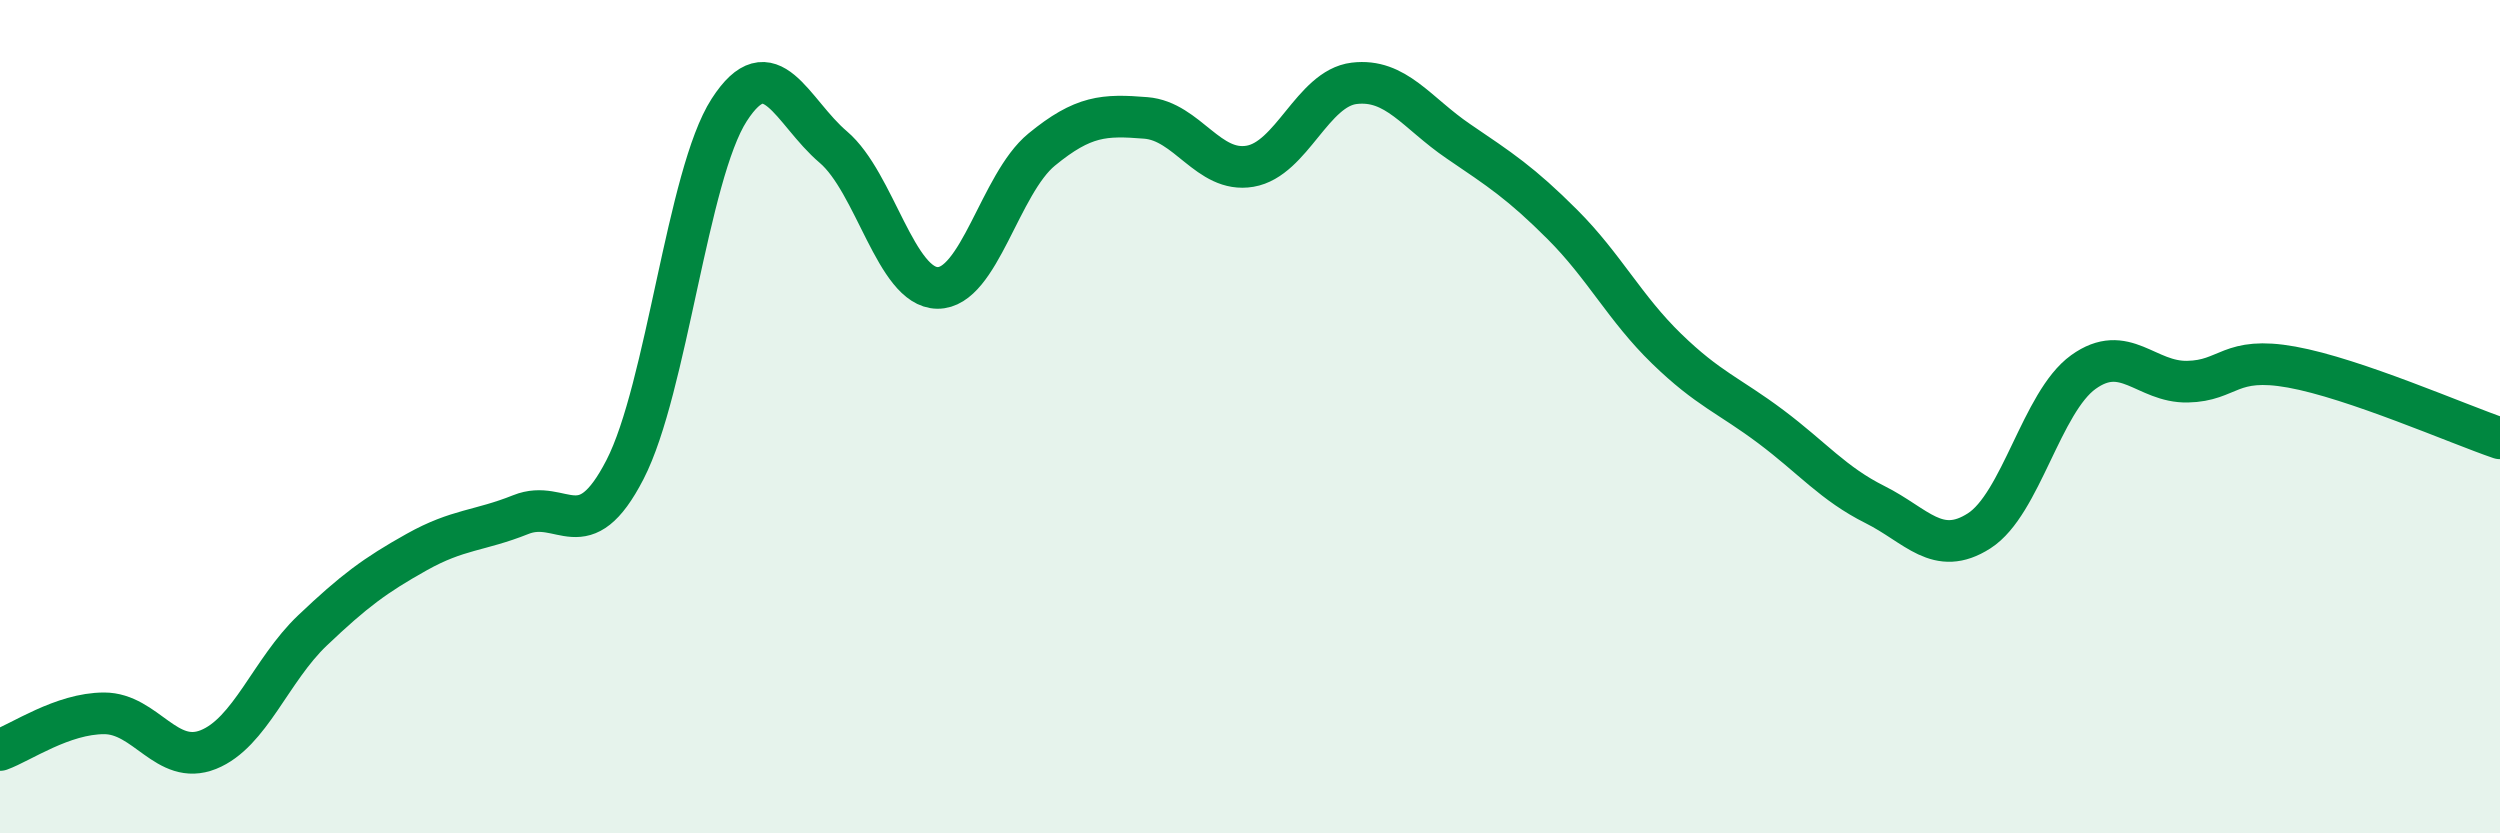 
    <svg width="60" height="20" viewBox="0 0 60 20" xmlns="http://www.w3.org/2000/svg">
      <path
        d="M 0,18 C 0.5,17.82 1.5,17.12 2.5,17.12 C 3.5,17.12 4,18.39 5,17.99 C 6,17.59 6.5,16.08 7.5,15.13 C 8.5,14.18 9,13.81 10,13.25 C 11,12.69 11.5,12.75 12.5,12.35 C 13.5,11.95 14,13.21 15,11.27 C 16,9.33 16.5,4.19 17.5,2.64 C 18.5,1.09 19,2.68 20,3.53 C 21,4.38 21.5,6.9 22.5,6.91 C 23.5,6.92 24,4.41 25,3.59 C 26,2.77 26.5,2.75 27.5,2.83 C 28.5,2.91 29,4.16 30,3.99 C 31,3.82 31.5,2.12 32.5,2 C 33.5,1.88 34,2.71 35,3.39 C 36,4.07 36.5,4.39 37.5,5.39 C 38.5,6.39 39,7.4 40,8.37 C 41,9.34 41.5,9.49 42.5,10.24 C 43.5,10.99 44,11.61 45,12.11 C 46,12.61 46.5,13.38 47.5,12.74 C 48.5,12.1 49,9.65 50,8.93 C 51,8.21 51.5,9.18 52.5,9.16 C 53.5,9.14 53.5,8.54 55,8.81 C 56.5,9.08 59,10.18 60,10.52L60 20L0 20Z"
        fill="#008740"
        opacity="0.1"
        stroke-linecap="round"
        stroke-linejoin="round"
      />
      <path
        d="M 0,18 C 0.5,17.82 1.5,17.12 2.5,17.12 C 3.5,17.12 4,18.39 5,17.99 C 6,17.59 6.5,16.08 7.5,15.13 C 8.5,14.18 9,13.81 10,13.25 C 11,12.69 11.5,12.75 12.5,12.35 C 13.5,11.95 14,13.21 15,11.27 C 16,9.33 16.5,4.19 17.5,2.64 C 18.5,1.09 19,2.68 20,3.53 C 21,4.38 21.5,6.9 22.5,6.91 C 23.5,6.92 24,4.41 25,3.59 C 26,2.77 26.5,2.75 27.5,2.83 C 28.5,2.91 29,4.16 30,3.99 C 31,3.82 31.5,2.12 32.5,2 C 33.5,1.88 34,2.71 35,3.39 C 36,4.07 36.5,4.39 37.5,5.39 C 38.5,6.39 39,7.4 40,8.37 C 41,9.34 41.5,9.49 42.5,10.24 C 43.5,10.99 44,11.61 45,12.11 C 46,12.61 46.5,13.38 47.5,12.74 C 48.5,12.1 49,9.65 50,8.93 C 51,8.21 51.5,9.18 52.5,9.16 C 53.5,9.14 53.5,8.54 55,8.81 C 56.5,9.08 59,10.18 60,10.52"
        stroke="#008740"
        stroke-width="1"
        fill="none"
        stroke-linecap="round"
        stroke-linejoin="round"
      />
    </svg>
  